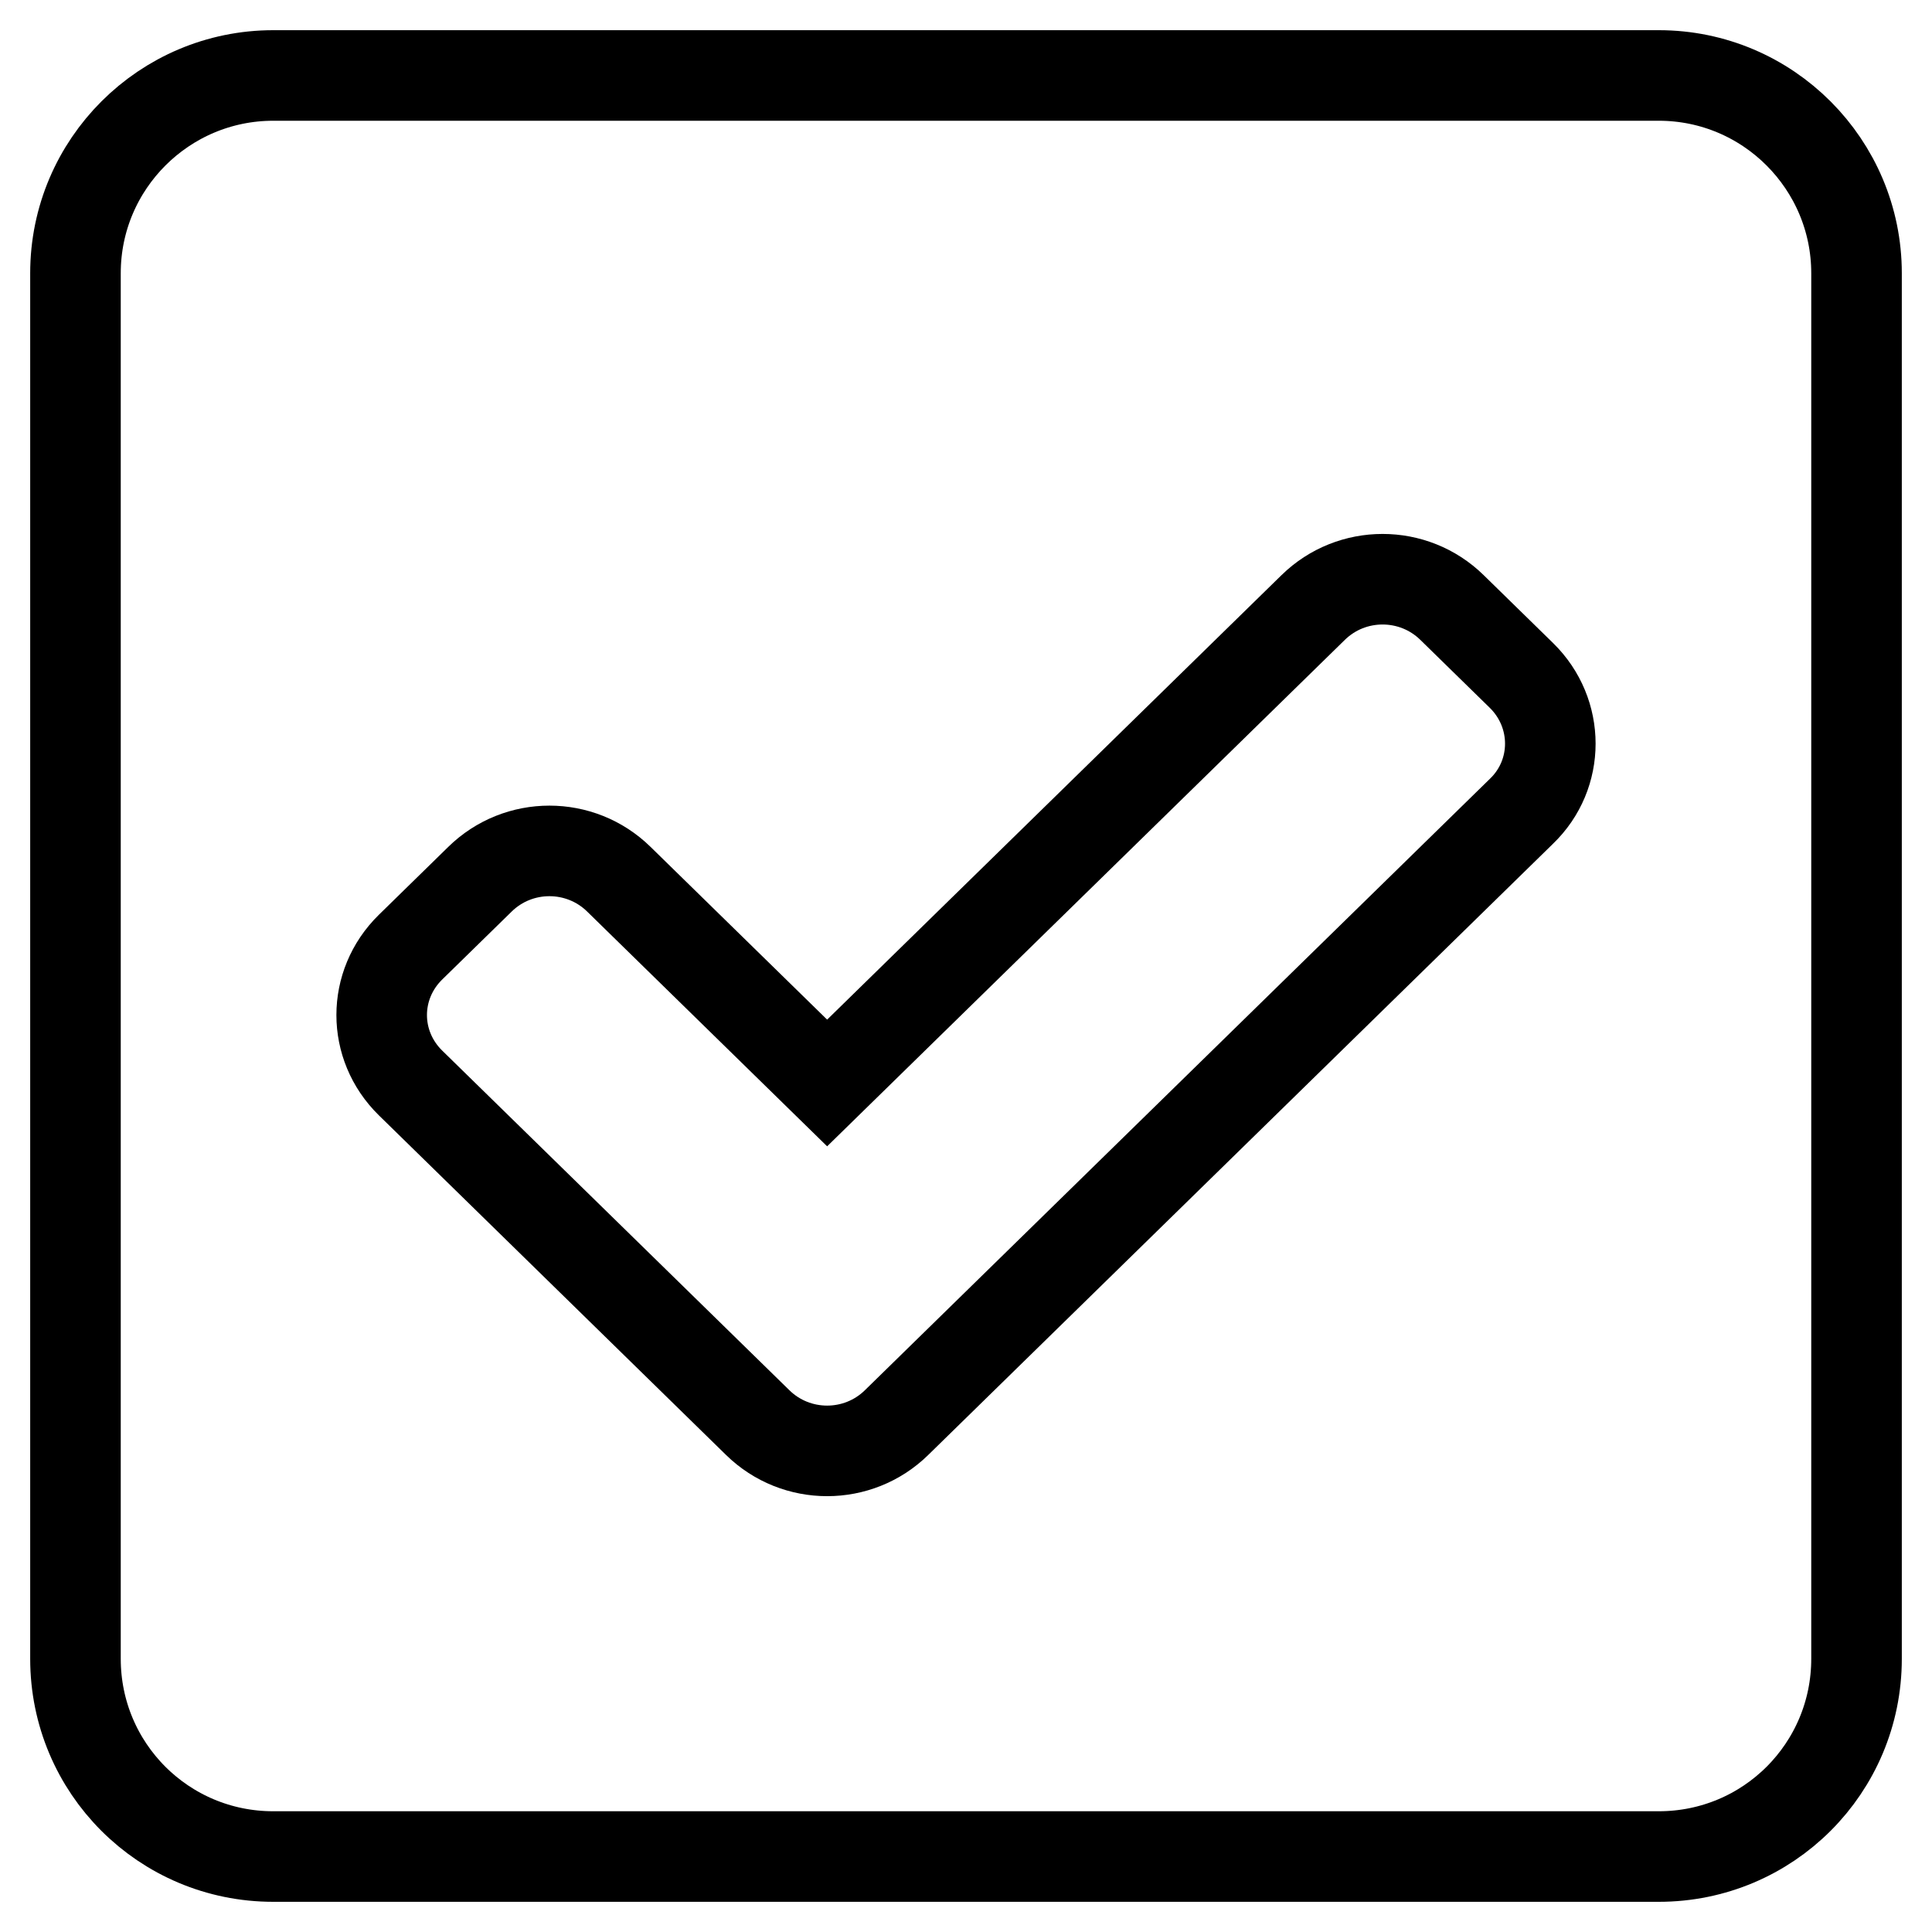 <?xml version="1.0" encoding="utf-8"?>
<!-- Svg Vector Icons : http://www.onlinewebfonts.com/icon -->
<!DOCTYPE svg PUBLIC "-//W3C//DTD SVG 1.1//EN" "http://www.w3.org/Graphics/SVG/1.1/DTD/svg11.dtd">
<svg version="1.1" xmlns="http://www.w3.org/2000/svg" xmlns:xlink="http://www.w3.org/1999/xlink" x="0px" y="0px" viewBox="0 0 256 256" enable-background="new 0 0 256 256" xml:space="preserve">
<g> <path stroke-width="12" fill-opacity="0" stroke="#000000"  d="M79.9,151.6L79.9,151.6z M219.8,246H36.2C21.7,246,10,234.3,10,219.8V36.2C10,21.7,21.8,10,36.2,10h183.6 c14.5,0,26.2,11.8,26.2,26.2v183.6C246,234.3,234.3,246,219.8,246L219.8,246z M201.6,89.5l-9.2-9c-5.1-5-13.3-5-18.4,0l-64.4,63 l-27.6-27c-5.1-5-13.3-5-18.4,0l-9.2,9c-5.1,5-5.1,13,0,18l36.8,36l0,0l9.2,9c5.1,5,13.3,5,18.4,0l82.8-81 C206.7,102.6,206.7,94.5,201.6,89.5L201.6,89.5z"/></g>
</svg>